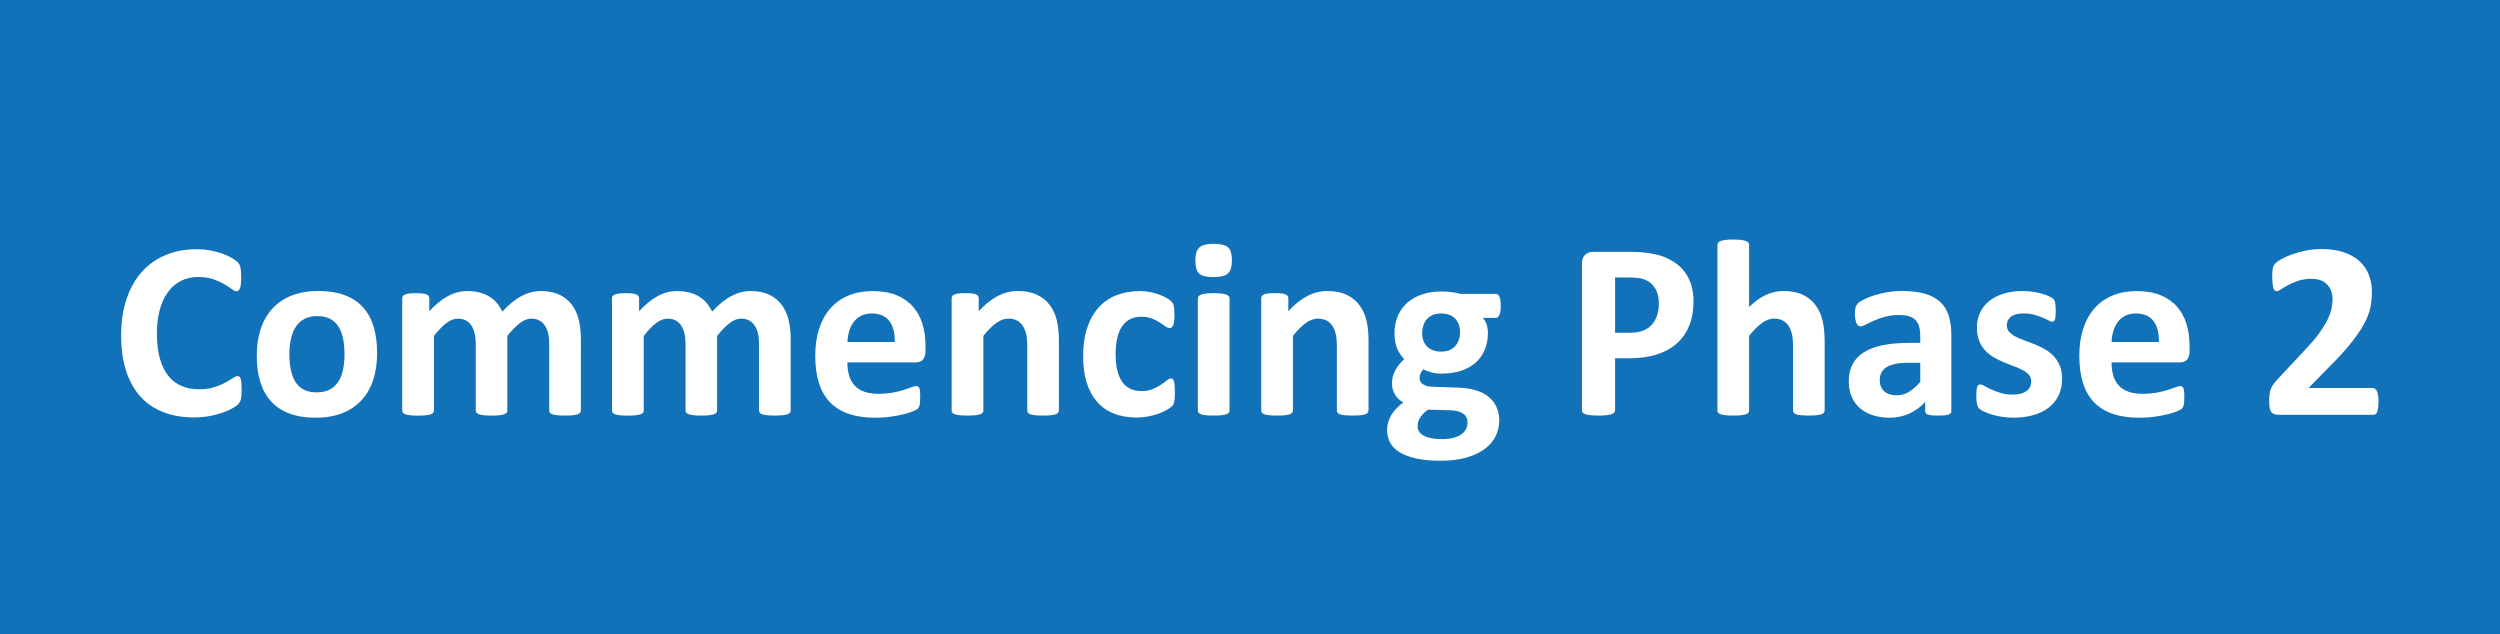 <?xml version="1.0" encoding="UTF-8"?> <svg xmlns="http://www.w3.org/2000/svg" xmlns:xlink="http://www.w3.org/1999/xlink" version="1.1" id="Layer_1" x="0px" y="0px" width="106.505px" height="27.018px" viewBox="0 0 106.505 27.018" style="enable-background:new 0 0 106.505 27.018;" xml:space="preserve"> <style type="text/css"> .st0{fill-rule:evenodd;clip-rule:evenodd;fill:#1172BA;} .st1{fill:#FFFFFF;} </style> <g> <rect y="0" class="st0" width="106.505" height="27.018"></rect> <g> <path class="st1" d="M10.294,16.62c0,0.09-0.002,0.166-0.008,0.229s-0.014,0.116-0.024,0.161 c-0.011,0.044-0.025,0.083-0.043,0.115c-0.018,0.032-0.046,0.068-0.085,0.109c-0.04,0.041-0.116,0.094-0.228,0.158 c-0.113,0.065-0.251,0.126-0.413,0.185c-0.163,0.059-0.349,0.108-0.558,0.147 c-0.209,0.039-0.435,0.059-0.678,0.059c-0.476,0-0.905-0.073-1.288-0.22s-0.708-0.365-0.976-0.657 c-0.269-0.291-0.474-0.655-0.617-1.092c-0.143-0.435-0.214-0.943-0.214-1.523c0-0.59,0.079-1.114,0.236-1.572 c0.157-0.458,0.377-0.842,0.66-1.153c0.283-0.311,0.622-0.547,1.017-0.708c0.395-0.161,0.831-0.241,1.306-0.241 c0.193,0,0.379,0.016,0.558,0.048c0.179,0.032,0.344,0.074,0.496,0.126s0.289,0.112,0.41,0.18 s0.206,0.126,0.255,0.174s0.082,0.088,0.099,0.121c0.018,0.032,0.032,0.073,0.043,0.123 c0.011,0.05,0.019,0.109,0.024,0.177s0.008,0.152,0.008,0.252c0,0.107-0.003,0.198-0.011,0.273 c-0.007,0.075-0.019,0.136-0.038,0.182c-0.018,0.047-0.039,0.081-0.064,0.102 c-0.025,0.021-0.054,0.032-0.086,0.032c-0.054,0-0.122-0.031-0.204-0.094c-0.082-0.062-0.189-0.132-0.319-0.209 c-0.131-0.077-0.286-0.146-0.467-0.209s-0.396-0.094-0.646-0.094c-0.275,0-0.521,0.056-0.737,0.169 c-0.217,0.112-0.401,0.273-0.553,0.482c-0.152,0.209-0.267,0.462-0.346,0.759 c-0.079,0.297-0.118,0.631-0.118,1.003c0,0.408,0.042,0.761,0.126,1.059c0.084,0.299,0.204,0.545,0.359,0.738 c0.156,0.192,0.343,0.337,0.564,0.432c0.22,0.095,0.467,0.142,0.743,0.142c0.251,0,0.467-0.029,0.649-0.088 c0.183-0.06,0.339-0.124,0.47-0.196c0.13-0.071,0.238-0.136,0.322-0.192c0.084-0.058,0.149-0.086,0.196-0.086 c0.036,0,0.064,0.007,0.085,0.021c0.021,0.014,0.04,0.043,0.054,0.086c0.014,0.042,0.025,0.102,0.032,0.18 C10.29,16.388,10.294,16.492,10.294,16.62z"></path> <path class="st1" d="M16.066,15.049c0,0.407-0.054,0.779-0.161,1.116c-0.107,0.336-0.27,0.625-0.488,0.868 s-0.492,0.432-0.821,0.564c-0.329,0.133-0.713,0.198-1.153,0.198c-0.425,0-0.795-0.059-1.11-0.177 c-0.315-0.118-0.576-0.29-0.783-0.515c-0.207-0.226-0.361-0.503-0.461-0.832c-0.101-0.328-0.15-0.704-0.15-1.126 c0-0.408,0.055-0.781,0.164-1.119s0.273-0.627,0.491-0.869c0.218-0.242,0.491-0.428,0.818-0.56 c0.327-0.132,0.71-0.199,1.15-0.199c0.429,0,0.801,0.058,1.116,0.174c0.315,0.116,0.575,0.287,0.78,0.512 c0.206,0.226,0.359,0.502,0.459,0.832S16.066,14.623,16.066,15.049z M14.677,15.102 c0-0.236-0.019-0.453-0.056-0.652c-0.038-0.198-0.101-0.371-0.19-0.518s-0.208-0.261-0.357-0.343 c-0.148-0.083-0.335-0.123-0.56-0.123c-0.2,0-0.376,0.037-0.525,0.11c-0.15,0.074-0.274,0.181-0.371,0.322 c-0.096,0.141-0.169,0.311-0.217,0.509c-0.048,0.199-0.073,0.424-0.073,0.678c0,0.236,0.019,0.454,0.059,0.652 s0.103,0.371,0.19,0.518s0.206,0.26,0.357,0.341c0.15,0.08,0.336,0.12,0.558,0.12 c0.204,0,0.381-0.036,0.531-0.109c0.15-0.073,0.273-0.18,0.37-0.319s0.168-0.309,0.214-0.507 S14.677,15.356,14.677,15.102z"></path> <path class="st1" d="M24.745,17.489c0,0.036-0.011,0.067-0.032,0.094c-0.021,0.027-0.057,0.05-0.107,0.067 c-0.05,0.018-0.118,0.031-0.204,0.04s-0.195,0.014-0.327,0.014c-0.136,0-0.247-0.005-0.333-0.014 c-0.086-0.009-0.155-0.022-0.206-0.04c-0.052-0.018-0.088-0.04-0.107-0.067c-0.019-0.026-0.03-0.058-0.03-0.094 v-2.837c0-0.162-0.015-0.308-0.045-0.44s-0.077-0.246-0.14-0.34c-0.062-0.095-0.141-0.169-0.236-0.22 s-0.208-0.078-0.34-0.078c-0.161,0-0.324,0.062-0.488,0.188c-0.165,0.126-0.343,0.308-0.537,0.547v3.181 c0,0.036-0.011,0.067-0.032,0.094c-0.021,0.027-0.058,0.05-0.11,0.067s-0.121,0.031-0.206,0.04 s-0.193,0.014-0.322,0.014c-0.132,0-0.241-0.005-0.327-0.014s-0.155-0.022-0.206-0.04s-0.088-0.04-0.11-0.067 c-0.021-0.026-0.032-0.058-0.032-0.094v-2.837c0-0.162-0.015-0.308-0.046-0.44 c-0.03-0.132-0.076-0.246-0.137-0.34c-0.06-0.095-0.139-0.169-0.236-0.22s-0.209-0.078-0.338-0.078 c-0.165,0-0.329,0.062-0.494,0.188c-0.165,0.126-0.341,0.308-0.531,0.547v3.181c0,0.036-0.011,0.067-0.032,0.094 c-0.021,0.027-0.058,0.05-0.11,0.067c-0.052,0.018-0.121,0.031-0.206,0.04 c-0.086,0.009-0.195,0.014-0.328,0.014s-0.241-0.005-0.327-0.014s-0.155-0.022-0.206-0.04 s-0.088-0.04-0.11-0.067c-0.021-0.026-0.032-0.058-0.032-0.094v-4.785c0-0.036,0.009-0.067,0.027-0.094 s0.05-0.049,0.097-0.067c0.046-0.018,0.106-0.031,0.18-0.041c0.073-0.009,0.166-0.013,0.276-0.013 c0.114,0,0.209,0.004,0.284,0.013c0.075,0.009,0.133,0.022,0.174,0.041c0.041,0.018,0.07,0.04,0.088,0.067 s0.027,0.058,0.027,0.094v0.553c0.265-0.286,0.528-0.501,0.791-0.644c0.263-0.143,0.537-0.214,0.823-0.214 c0.197,0,0.373,0.021,0.531,0.061c0.158,0.042,0.298,0.101,0.421,0.177c0.123,0.077,0.23,0.169,0.319,0.276 c0.089,0.107,0.165,0.227,0.226,0.359c0.143-0.154,0.283-0.286,0.421-0.397s0.273-0.201,0.408-0.271 s0.268-0.122,0.402-0.156c0.134-0.034,0.271-0.051,0.41-0.051c0.318,0,0.586,0.054,0.805,0.161 c0.218,0.107,0.395,0.253,0.528,0.437c0.134,0.184,0.23,0.399,0.287,0.646c0.057,0.247,0.086,0.508,0.086,0.783 V17.489z"></path> <path class="st1" d="M33.682,17.489c0,0.036-0.011,0.067-0.032,0.094c-0.021,0.027-0.057,0.05-0.107,0.067 c-0.05,0.018-0.118,0.031-0.204,0.04s-0.195,0.014-0.327,0.014c-0.136,0-0.247-0.005-0.333-0.014 c-0.086-0.009-0.155-0.022-0.206-0.04c-0.052-0.018-0.088-0.04-0.107-0.067c-0.019-0.026-0.03-0.058-0.03-0.094 v-2.837c0-0.162-0.015-0.308-0.045-0.44s-0.077-0.246-0.14-0.34c-0.062-0.095-0.141-0.169-0.236-0.22 s-0.208-0.078-0.34-0.078c-0.161,0-0.324,0.062-0.488,0.188c-0.165,0.126-0.343,0.308-0.537,0.547v3.181 c0,0.036-0.011,0.067-0.032,0.094c-0.021,0.027-0.058,0.05-0.11,0.067s-0.121,0.031-0.206,0.04 s-0.193,0.014-0.322,0.014c-0.132,0-0.241-0.005-0.327-0.014s-0.155-0.022-0.206-0.04s-0.088-0.04-0.11-0.067 c-0.021-0.026-0.032-0.058-0.032-0.094v-2.837c0-0.162-0.015-0.308-0.046-0.44 c-0.03-0.132-0.076-0.246-0.137-0.34c-0.06-0.095-0.139-0.169-0.236-0.22s-0.209-0.078-0.338-0.078 c-0.165,0-0.329,0.062-0.494,0.188c-0.165,0.126-0.341,0.308-0.531,0.547v3.181c0,0.036-0.011,0.067-0.032,0.094 c-0.021,0.027-0.058,0.05-0.11,0.067c-0.052,0.018-0.121,0.031-0.206,0.04 c-0.086,0.009-0.195,0.014-0.328,0.014s-0.241-0.005-0.327-0.014s-0.155-0.022-0.206-0.04 s-0.088-0.04-0.11-0.067c-0.021-0.026-0.032-0.058-0.032-0.094v-4.785c0-0.036,0.009-0.067,0.027-0.094 s0.05-0.049,0.097-0.067c0.046-0.018,0.106-0.031,0.18-0.041c0.073-0.009,0.166-0.013,0.276-0.013 c0.114,0,0.209,0.004,0.284,0.013c0.075,0.009,0.133,0.022,0.174,0.041c0.041,0.018,0.07,0.04,0.088,0.067 s0.027,0.058,0.027,0.094v0.553c0.265-0.286,0.528-0.501,0.791-0.644c0.263-0.143,0.537-0.214,0.823-0.214 c0.197,0,0.373,0.021,0.531,0.061c0.158,0.042,0.298,0.101,0.421,0.177c0.123,0.077,0.23,0.169,0.319,0.276 c0.089,0.107,0.165,0.227,0.226,0.359c0.143-0.154,0.283-0.286,0.421-0.397s0.273-0.201,0.408-0.271 s0.268-0.122,0.402-0.156c0.134-0.034,0.271-0.051,0.41-0.051c0.318,0,0.586,0.054,0.805,0.161 c0.218,0.107,0.395,0.253,0.528,0.437c0.134,0.184,0.23,0.399,0.287,0.646c0.057,0.247,0.086,0.508,0.086,0.783 V17.489z"></path> <path class="st1" d="M39.426,14.958c0,0.164-0.037,0.286-0.11,0.364c-0.073,0.079-0.174,0.118-0.303,0.118h-2.913 c0,0.204,0.024,0.389,0.073,0.555c0.048,0.167,0.125,0.308,0.231,0.424s0.241,0.205,0.408,0.266 c0.166,0.061,0.366,0.092,0.598,0.092c0.236,0,0.443-0.018,0.622-0.051c0.179-0.034,0.334-0.072,0.464-0.113 c0.131-0.041,0.239-0.078,0.325-0.112s0.156-0.051,0.209-0.051c0.032,0,0.059,0.006,0.081,0.019 s0.04,0.035,0.054,0.067c0.014,0.031,0.024,0.077,0.03,0.137c0.005,0.059,0.008,0.133,0.008,0.223 c0,0.078-0.002,0.145-0.005,0.201c-0.003,0.055-0.009,0.102-0.016,0.142s-0.018,0.072-0.032,0.1 c-0.014,0.026-0.033,0.053-0.056,0.077c-0.023,0.025-0.087,0.06-0.19,0.102c-0.104,0.043-0.236,0.085-0.397,0.126 c-0.161,0.041-0.345,0.076-0.553,0.107c-0.207,0.03-0.429,0.045-0.665,0.045c-0.426,0-0.798-0.054-1.118-0.16 c-0.32-0.107-0.587-0.271-0.802-0.488c-0.214-0.219-0.374-0.494-0.48-0.826 c-0.105-0.333-0.158-0.723-0.158-1.17c0-0.425,0.055-0.809,0.166-1.15c0.111-0.341,0.272-0.631,0.483-0.869 s0.468-0.419,0.77-0.544c0.302-0.126,0.643-0.188,1.022-0.188c0.401,0,0.743,0.059,1.027,0.177 c0.284,0.118,0.518,0.281,0.7,0.491c0.182,0.209,0.316,0.457,0.402,0.743s0.128,0.597,0.128,0.934V14.958z M38.118,14.571c0.011-0.379-0.065-0.677-0.228-0.893s-0.414-0.324-0.753-0.324c-0.172,0-0.321,0.032-0.448,0.096 s-0.232,0.151-0.316,0.26c-0.084,0.109-0.148,0.238-0.193,0.386c-0.045,0.148-0.071,0.307-0.078,0.475H38.118z"></path> <path class="st1" d="M45.107,17.489c0,0.036-0.011,0.067-0.032,0.094c-0.021,0.027-0.057,0.05-0.107,0.067 c-0.05,0.018-0.119,0.031-0.206,0.04c-0.087,0.009-0.196,0.014-0.324,0.014c-0.132,0-0.242-0.005-0.33-0.014 c-0.087-0.009-0.156-0.022-0.206-0.04c-0.05-0.018-0.086-0.04-0.107-0.067c-0.021-0.026-0.032-0.058-0.032-0.094 v-2.731c0-0.231-0.017-0.415-0.051-0.547c-0.034-0.132-0.083-0.246-0.147-0.34s-0.147-0.169-0.249-0.22 c-0.102-0.052-0.221-0.078-0.356-0.078c-0.172,0-0.345,0.062-0.52,0.188c-0.175,0.126-0.357,0.308-0.547,0.547 v3.181c0,0.036-0.011,0.067-0.032,0.094c-0.021,0.027-0.058,0.05-0.11,0.067 c-0.052,0.018-0.121,0.031-0.206,0.04c-0.086,0.009-0.195,0.014-0.328,0.014s-0.241-0.005-0.327-0.014 s-0.155-0.022-0.206-0.04s-0.088-0.04-0.11-0.067c-0.021-0.026-0.032-0.058-0.032-0.094v-4.785 c0-0.036,0.009-0.067,0.027-0.094s0.05-0.049,0.097-0.067c0.046-0.018,0.106-0.031,0.18-0.041 c0.073-0.009,0.166-0.013,0.276-0.013c0.114,0,0.209,0.004,0.284,0.013c0.075,0.009,0.133,0.022,0.174,0.041 c0.041,0.018,0.07,0.04,0.088,0.067s0.027,0.058,0.027,0.094v0.553c0.265-0.286,0.534-0.501,0.807-0.644 c0.274-0.143,0.559-0.214,0.856-0.214c0.325,0,0.6,0.054,0.823,0.161c0.224,0.107,0.404,0.253,0.542,0.437 c0.137,0.184,0.237,0.399,0.297,0.646c0.061,0.247,0.091,0.543,0.091,0.89V17.489z"></path> <path class="st1" d="M50.053,16.727c0,0.094-0.003,0.171-0.008,0.233s-0.013,0.115-0.021,0.158 s-0.019,0.078-0.032,0.104c-0.013,0.027-0.04,0.061-0.083,0.102s-0.116,0.091-0.22,0.15 c-0.104,0.059-0.222,0.111-0.354,0.158c-0.132,0.046-0.276,0.084-0.432,0.112c-0.155,0.028-0.315,0.043-0.48,0.043 c-0.369,0-0.695-0.058-0.979-0.172s-0.523-0.283-0.716-0.507c-0.193-0.224-0.339-0.496-0.437-0.818 c-0.098-0.321-0.147-0.69-0.147-1.105c0-0.479,0.06-0.893,0.18-1.242c0.12-0.349,0.287-0.637,0.501-0.866 c0.215-0.229,0.469-0.398,0.762-0.509c0.293-0.111,0.615-0.167,0.966-0.167c0.143,0,0.283,0.013,0.421,0.038 s0.266,0.059,0.386,0.102c0.12,0.043,0.227,0.091,0.322,0.144s0.162,0.1,0.201,0.14s0.067,0.072,0.083,0.099 s0.029,0.061,0.038,0.104s0.016,0.096,0.021,0.158c0.005,0.063,0.008,0.139,0.008,0.228 c0,0.207-0.018,0.353-0.054,0.438c-0.036,0.084-0.083,0.126-0.14,0.126c-0.061,0-0.125-0.025-0.193-0.075 c-0.068-0.05-0.148-0.105-0.242-0.167c-0.093-0.06-0.204-0.116-0.333-0.166 c-0.128-0.05-0.282-0.075-0.461-0.075c-0.35,0-0.619,0.135-0.804,0.405c-0.186,0.27-0.279,0.666-0.279,1.188 c0,0.258,0.023,0.484,0.07,0.682c0.046,0.196,0.115,0.36,0.206,0.493c0.091,0.132,0.206,0.231,0.343,0.298 s0.298,0.099,0.48,0.099c0.186,0,0.346-0.027,0.48-0.083c0.134-0.056,0.251-0.117,0.351-0.185 c0.1-0.068,0.184-0.13,0.252-0.185s0.126-0.083,0.172-0.083c0.032,0,0.059,0.009,0.081,0.027 c0.021,0.018,0.038,0.051,0.051,0.099c0.013,0.049,0.022,0.11,0.03,0.185 C50.049,16.513,50.053,16.609,50.053,16.727z"></path> <path class="st1" d="M52.482,11.085c0,0.272-0.055,0.46-0.166,0.563c-0.111,0.104-0.316,0.156-0.617,0.156 c-0.304,0-0.509-0.05-0.614-0.15c-0.106-0.1-0.159-0.281-0.159-0.542c0-0.272,0.055-0.46,0.164-0.565 c0.109-0.105,0.315-0.159,0.619-0.159c0.301,0,0.504,0.051,0.612,0.153 C52.429,10.642,52.482,10.823,52.482,11.085z M52.381,17.489c0,0.036-0.011,0.067-0.032,0.094 c-0.021,0.027-0.058,0.05-0.11,0.067c-0.052,0.018-0.121,0.031-0.206,0.04 c-0.086,0.009-0.195,0.014-0.328,0.014s-0.241-0.005-0.327-0.014s-0.155-0.022-0.206-0.04 s-0.088-0.04-0.11-0.067c-0.021-0.026-0.032-0.058-0.032-0.094v-4.774c0-0.036,0.011-0.067,0.032-0.094 s0.058-0.05,0.11-0.07s0.121-0.035,0.206-0.045s0.195-0.016,0.327-0.016s0.242,0.005,0.328,0.016 c0.085,0.011,0.154,0.026,0.206,0.045c0.052,0.019,0.089,0.043,0.11,0.07s0.032,0.058,0.032,0.094V17.489z"></path> <path class="st1" d="M58.297,17.489c0,0.036-0.011,0.067-0.032,0.094c-0.021,0.027-0.057,0.05-0.107,0.067 c-0.05,0.018-0.118,0.031-0.206,0.04s-0.196,0.014-0.324,0.014c-0.133,0-0.242-0.005-0.33-0.014 s-0.156-0.022-0.207-0.04c-0.05-0.018-0.086-0.04-0.106-0.067c-0.021-0.026-0.032-0.058-0.032-0.094v-2.731 c0-0.231-0.018-0.415-0.052-0.547c-0.033-0.132-0.083-0.246-0.147-0.34s-0.147-0.169-0.249-0.22 s-0.221-0.078-0.356-0.078c-0.172,0-0.346,0.062-0.52,0.188c-0.176,0.126-0.357,0.308-0.547,0.547v3.181 c0,0.036-0.011,0.067-0.032,0.094c-0.021,0.027-0.059,0.05-0.11,0.067s-0.121,0.031-0.206,0.04 c-0.086,0.009-0.195,0.014-0.328,0.014c-0.132,0-0.241-0.005-0.327-0.014c-0.085-0.009-0.154-0.022-0.206-0.04 s-0.088-0.04-0.11-0.067c-0.021-0.026-0.032-0.058-0.032-0.094v-4.785c0-0.036,0.009-0.067,0.027-0.094 s0.05-0.049,0.097-0.067c0.046-0.018,0.106-0.031,0.18-0.041c0.073-0.009,0.165-0.013,0.276-0.013 c0.114,0,0.209,0.004,0.284,0.013c0.075,0.009,0.133,0.022,0.174,0.041c0.041,0.018,0.07,0.04,0.089,0.067 c0.018,0.027,0.026,0.058,0.026,0.094v0.553c0.265-0.286,0.534-0.501,0.808-0.644 c0.273-0.143,0.559-0.214,0.856-0.214c0.325,0,0.6,0.054,0.823,0.161c0.224,0.107,0.404,0.253,0.542,0.437 s0.237,0.399,0.298,0.646c0.06,0.247,0.091,0.543,0.091,0.89V17.489z"></path> <path class="st1" d="M63.935,13.037c0,0.172-0.019,0.299-0.059,0.381c-0.04,0.083-0.088,0.123-0.145,0.123H63.168 c0.078,0.086,0.135,0.183,0.169,0.292c0.033,0.109,0.051,0.223,0.051,0.34c0,0.279-0.047,0.527-0.14,0.743 c-0.093,0.217-0.227,0.399-0.399,0.548c-0.174,0.148-0.383,0.261-0.628,0.338s-0.518,0.115-0.818,0.115 c-0.153,0-0.3-0.019-0.44-0.057c-0.14-0.037-0.247-0.081-0.322-0.131c-0.042,0.046-0.081,0.102-0.115,0.166 c-0.033,0.065-0.051,0.136-0.051,0.215c0,0.103,0.046,0.189,0.137,0.254c0.092,0.066,0.22,0.103,0.384,0.11 l1.164,0.043c0.272,0.011,0.514,0.049,0.727,0.115s0.392,0.159,0.537,0.279c0.144,0.119,0.255,0.264,0.332,0.432 s0.115,0.359,0.115,0.574c0,0.235-0.052,0.458-0.155,0.668c-0.103,0.209-0.26,0.391-0.467,0.544 s-0.468,0.275-0.78,0.365c-0.314,0.089-0.679,0.134-1.097,0.134c-0.408,0-0.756-0.032-1.044-0.097 s-0.523-0.153-0.708-0.269c-0.185-0.114-0.318-0.251-0.402-0.41s-0.126-0.333-0.126-0.522 c0-0.118,0.016-0.231,0.046-0.338c0.03-0.107,0.075-0.211,0.134-0.309c0.059-0.099,0.132-0.192,0.218-0.282 c0.085-0.089,0.184-0.175,0.295-0.257c-0.154-0.082-0.273-0.194-0.357-0.336c-0.084-0.141-0.126-0.296-0.126-0.464 c0-0.211,0.049-0.403,0.145-0.576c0.096-0.174,0.222-0.33,0.375-0.47c-0.125-0.125-0.226-0.275-0.301-0.45 c-0.074-0.176-0.112-0.394-0.112-0.655c0-0.279,0.049-0.528,0.147-0.748c0.099-0.22,0.235-0.406,0.41-0.558 c0.176-0.152,0.385-0.268,0.628-0.349s0.512-0.121,0.805-0.121c0.15,0,0.294,0.009,0.432,0.027 s0.266,0.043,0.384,0.075h1.518c0.061,0,0.11,0.039,0.147,0.118C63.916,12.719,63.935,12.851,63.935,13.037z M62.519,17.988c0-0.161-0.065-0.284-0.193-0.37s-0.306-0.132-0.531-0.14l-0.96-0.026 c-0.093,0.067-0.167,0.133-0.223,0.195s-0.1,0.123-0.134,0.18c-0.034,0.058-0.057,0.113-0.067,0.167 c-0.011,0.053-0.016,0.108-0.016,0.166c0,0.179,0.09,0.315,0.271,0.407s0.435,0.14,0.765,0.14 c0.204,0,0.375-0.021,0.515-0.061s0.252-0.096,0.338-0.164c0.086-0.067,0.146-0.144,0.183-0.228 S62.519,18.081,62.519,17.988z M62.202,14.169c0-0.257-0.071-0.458-0.215-0.601 c-0.143-0.143-0.345-0.214-0.606-0.214c-0.133,0-0.249,0.022-0.35,0.067c-0.1,0.044-0.183,0.105-0.249,0.182 c-0.066,0.077-0.115,0.167-0.147,0.269c-0.032,0.102-0.048,0.208-0.048,0.319c0,0.243,0.071,0.435,0.214,0.577 c0.144,0.141,0.342,0.212,0.596,0.212c0.136,0,0.254-0.021,0.354-0.065c0.1-0.043,0.183-0.102,0.249-0.178 s0.116-0.161,0.15-0.26C62.185,14.379,62.202,14.276,62.202,14.169z"></path> <path class="st1" d="M72.147,12.839c0,0.39-0.06,0.735-0.183,1.035c-0.121,0.3-0.299,0.554-0.531,0.759 c-0.232,0.206-0.518,0.362-0.856,0.47s-0.735,0.161-1.193,0.161h-0.579v2.215c0,0.036-0.012,0.068-0.035,0.097 s-0.061,0.052-0.115,0.07c-0.054,0.018-0.125,0.031-0.215,0.042c-0.089,0.011-0.203,0.017-0.343,0.017 c-0.136,0-0.25-0.006-0.341-0.017s-0.164-0.024-0.217-0.042c-0.054-0.019-0.092-0.042-0.113-0.07 s-0.032-0.06-0.032-0.097v-6.244c0-0.168,0.044-0.294,0.132-0.378s0.203-0.126,0.346-0.126h1.636 c0.165,0,0.321,0.006,0.47,0.019s0.326,0.04,0.534,0.081c0.207,0.041,0.417,0.117,0.63,0.228 s0.395,0.251,0.545,0.421c0.149,0.17,0.264,0.368,0.343,0.595C72.108,12.302,72.147,12.556,72.147,12.839z M70.672,12.941c0-0.243-0.043-0.443-0.128-0.601c-0.086-0.157-0.191-0.273-0.317-0.349 c-0.125-0.075-0.256-0.123-0.394-0.142s-0.28-0.029-0.427-0.029h-0.601v2.354h0.633 c0.226,0,0.414-0.03,0.566-0.091c0.151-0.061,0.275-0.146,0.372-0.255c0.097-0.109,0.17-0.24,0.22-0.392 C70.647,13.285,70.672,13.119,70.672,12.941z"></path> <path class="st1" d="M77.731,17.489c0,0.036-0.011,0.067-0.032,0.094c-0.021,0.027-0.058,0.05-0.107,0.067 s-0.119,0.031-0.207,0.04c-0.087,0.009-0.195,0.014-0.324,0.014c-0.132,0-0.242-0.005-0.33-0.014 c-0.087-0.009-0.156-0.022-0.206-0.04s-0.086-0.04-0.107-0.067c-0.021-0.026-0.032-0.058-0.032-0.094v-2.731 c0-0.231-0.017-0.415-0.051-0.547s-0.083-0.246-0.147-0.34s-0.147-0.169-0.25-0.22 c-0.102-0.052-0.221-0.078-0.356-0.078c-0.172,0-0.345,0.062-0.52,0.188c-0.175,0.126-0.357,0.308-0.547,0.547 v3.181c0,0.036-0.011,0.067-0.032,0.094c-0.021,0.027-0.058,0.05-0.11,0.067 c-0.052,0.018-0.12,0.031-0.206,0.04s-0.195,0.014-0.327,0.014c-0.133,0-0.241-0.005-0.327-0.014 s-0.155-0.022-0.207-0.04s-0.088-0.04-0.109-0.067c-0.021-0.026-0.032-0.058-0.032-0.094v-7.054 c0-0.036,0.011-0.068,0.032-0.096c0.021-0.029,0.058-0.053,0.109-0.073c0.052-0.019,0.121-0.035,0.207-0.045 s0.194-0.016,0.327-0.016c0.132,0,0.241,0.005,0.327,0.016s0.154,0.026,0.206,0.045 c0.053,0.02,0.089,0.044,0.11,0.073c0.021,0.028,0.032,0.06,0.032,0.096v2.644 c0.232-0.229,0.47-0.399,0.711-0.512s0.492-0.169,0.754-0.169c0.325,0,0.6,0.054,0.823,0.161 c0.224,0.107,0.404,0.254,0.542,0.44c0.137,0.186,0.236,0.403,0.297,0.652c0.061,0.248,0.092,0.55,0.092,0.903 V17.489z"></path> <path class="st1" d="M83.133,17.506c0,0.05-0.018,0.089-0.054,0.118c-0.035,0.028-0.092,0.049-0.169,0.061 c-0.076,0.013-0.19,0.019-0.34,0.019c-0.161,0-0.278-0.006-0.352-0.019s-0.125-0.033-0.155-0.061 c-0.031-0.029-0.046-0.068-0.046-0.118v-0.381c-0.197,0.211-0.421,0.375-0.673,0.493 c-0.253,0.118-0.532,0.177-0.84,0.177c-0.254,0-0.487-0.033-0.7-0.099c-0.213-0.066-0.397-0.165-0.553-0.295 c-0.155-0.131-0.276-0.293-0.361-0.485c-0.086-0.193-0.129-0.419-0.129-0.677c0-0.278,0.055-0.52,0.163-0.727 c0.109-0.205,0.273-0.375,0.488-0.51c0.217-0.134,0.485-0.233,0.808-0.298c0.321-0.065,0.695-0.096,1.121-0.096 h0.467v-0.29c0-0.15-0.016-0.282-0.046-0.395c-0.03-0.112-0.08-0.206-0.15-0.281 c-0.069-0.075-0.162-0.131-0.278-0.167s-0.261-0.054-0.433-0.054c-0.225,0-0.426,0.025-0.604,0.075 c-0.177,0.05-0.333,0.105-0.469,0.167c-0.136,0.06-0.25,0.116-0.341,0.166c-0.091,0.05-0.165,0.075-0.223,0.075 c-0.039,0-0.074-0.013-0.104-0.038s-0.056-0.06-0.075-0.107c-0.019-0.046-0.035-0.103-0.046-0.171 s-0.016-0.143-0.016-0.226c0-0.11,0.009-0.198,0.026-0.263c0.019-0.065,0.052-0.123,0.102-0.174 c0.05-0.052,0.138-0.109,0.263-0.171s0.272-0.121,0.44-0.174c0.168-0.054,0.352-0.098,0.55-0.132 c0.199-0.034,0.403-0.051,0.614-0.051c0.376,0,0.696,0.037,0.963,0.11s0.485,0.186,0.657,0.338 c0.172,0.152,0.297,0.348,0.376,0.587c0.078,0.24,0.117,0.524,0.117,0.853V17.506z M81.809,15.456H81.293 c-0.218,0-0.403,0.017-0.558,0.049c-0.153,0.032-0.279,0.08-0.375,0.144c-0.097,0.065-0.168,0.143-0.212,0.233 c-0.045,0.092-0.067,0.196-0.067,0.314c0,0.201,0.064,0.358,0.19,0.473s0.303,0.172,0.528,0.172 c0.19,0,0.364-0.049,0.523-0.145c0.158-0.097,0.32-0.237,0.485-0.424V15.456z"></path> <path class="st1" d="M87.848,16.137c0,0.272-0.051,0.512-0.152,0.719c-0.102,0.208-0.246,0.381-0.432,0.52 c-0.186,0.14-0.406,0.244-0.66,0.314c-0.254,0.07-0.529,0.104-0.826,0.104c-0.179,0-0.35-0.013-0.512-0.04 c-0.163-0.026-0.309-0.06-0.438-0.102s-0.236-0.083-0.322-0.126s-0.148-0.083-0.188-0.121 c-0.039-0.037-0.069-0.097-0.091-0.177c-0.021-0.081-0.032-0.199-0.032-0.356c0-0.104,0.003-0.188,0.011-0.25 c0.007-0.062,0.018-0.112,0.032-0.15c0.014-0.037,0.032-0.062,0.054-0.075 c0.021-0.012,0.048-0.019,0.08-0.019c0.039,0,0.098,0.022,0.175,0.067c0.076,0.045,0.172,0.094,0.286,0.147 c0.115,0.054,0.248,0.103,0.4,0.15c0.151,0.046,0.324,0.069,0.518,0.069c0.121,0,0.23-0.013,0.324-0.037 c0.095-0.025,0.177-0.061,0.247-0.107c0.069-0.047,0.122-0.105,0.158-0.177 c0.035-0.072,0.054-0.154,0.054-0.247c0-0.107-0.033-0.199-0.1-0.276s-0.153-0.144-0.263-0.201 c-0.109-0.057-0.232-0.11-0.37-0.161c-0.138-0.05-0.279-0.105-0.424-0.166s-0.286-0.131-0.424-0.209 c-0.138-0.079-0.261-0.176-0.37-0.29s-0.196-0.252-0.263-0.413c-0.066-0.161-0.1-0.354-0.1-0.579 c0-0.229,0.045-0.439,0.135-0.63c0.089-0.191,0.218-0.355,0.386-0.491s0.373-0.241,0.614-0.316 s0.512-0.113,0.812-0.113c0.15,0,0.296,0.011,0.438,0.032c0.141,0.021,0.269,0.048,0.384,0.081 c0.114,0.032,0.211,0.067,0.289,0.104c0.079,0.038,0.135,0.07,0.169,0.097s0.059,0.054,0.072,0.081 c0.015,0.026,0.025,0.059,0.032,0.096c0.008,0.038,0.014,0.084,0.019,0.14c0.006,0.056,0.009,0.124,0.009,0.206 c0,0.097-0.003,0.175-0.009,0.236c-0.005,0.061-0.014,0.109-0.026,0.145s-0.029,0.06-0.051,0.072 c-0.021,0.013-0.047,0.019-0.075,0.019c-0.032,0-0.082-0.019-0.15-0.057c-0.067-0.038-0.152-0.078-0.255-0.121 c-0.102-0.043-0.22-0.083-0.353-0.121c-0.135-0.038-0.287-0.056-0.459-0.056c-0.121,0-0.228,0.012-0.316,0.037 c-0.09,0.025-0.163,0.061-0.22,0.107c-0.058,0.046-0.101,0.101-0.129,0.164s-0.043,0.13-0.043,0.201 c0,0.111,0.034,0.204,0.102,0.279c0.068,0.075,0.157,0.142,0.269,0.199c0.11,0.057,0.237,0.111,0.378,0.161 c0.142,0.05,0.284,0.104,0.43,0.164c0.144,0.059,0.287,0.127,0.429,0.206c0.142,0.078,0.268,0.175,0.378,0.289 c0.111,0.115,0.2,0.252,0.269,0.411S87.848,15.92,87.848,16.137z"></path> <path class="st1" d="M93.281,14.958c0,0.164-0.036,0.286-0.109,0.364c-0.073,0.079-0.175,0.118-0.303,0.118h-2.913 c0,0.204,0.024,0.389,0.072,0.555c0.048,0.167,0.125,0.308,0.231,0.424s0.241,0.205,0.408,0.266 c0.166,0.061,0.365,0.092,0.598,0.092c0.236,0,0.443-0.018,0.622-0.051c0.179-0.034,0.334-0.072,0.464-0.113 c0.131-0.041,0.239-0.078,0.325-0.112s0.155-0.051,0.209-0.051c0.032,0,0.059,0.006,0.08,0.019 s0.04,0.035,0.054,0.067c0.015,0.031,0.024,0.077,0.03,0.137c0.005,0.059,0.008,0.133,0.008,0.223 c0,0.078-0.002,0.145-0.006,0.201c-0.003,0.055-0.009,0.102-0.016,0.142c-0.008,0.039-0.019,0.072-0.032,0.1 c-0.015,0.026-0.033,0.053-0.057,0.077c-0.023,0.025-0.087,0.06-0.19,0.102s-0.236,0.085-0.397,0.126 c-0.161,0.041-0.346,0.076-0.553,0.107c-0.207,0.03-0.43,0.045-0.665,0.045c-0.426,0-0.799-0.054-1.118-0.16 c-0.32-0.107-0.588-0.271-0.803-0.488c-0.214-0.219-0.374-0.494-0.479-0.826 c-0.105-0.333-0.158-0.723-0.158-1.17c0-0.425,0.055-0.809,0.166-1.15c0.11-0.341,0.272-0.631,0.482-0.869 s0.468-0.419,0.77-0.544c0.302-0.126,0.643-0.188,1.022-0.188c0.4,0,0.743,0.059,1.027,0.177 c0.284,0.118,0.518,0.281,0.7,0.491c0.182,0.209,0.316,0.457,0.402,0.743s0.128,0.597,0.128,0.934V14.958z M91.973,14.571c0.011-0.379-0.065-0.677-0.228-0.893c-0.163-0.216-0.414-0.324-0.754-0.324 c-0.172,0-0.321,0.032-0.448,0.096s-0.232,0.151-0.316,0.26c-0.084,0.109-0.148,0.238-0.192,0.386 c-0.045,0.148-0.071,0.307-0.078,0.475H91.973z"></path> <path class="st1" d="M101.328,17.097c0,0.104-0.004,0.192-0.014,0.266c-0.009,0.073-0.021,0.134-0.04,0.18 c-0.018,0.047-0.041,0.08-0.069,0.1c-0.029,0.019-0.06,0.029-0.097,0.029h-3.991 c-0.079,0-0.146-0.007-0.204-0.021c-0.057-0.015-0.103-0.042-0.14-0.083c-0.035-0.041-0.061-0.102-0.077-0.18 c-0.017-0.079-0.024-0.181-0.024-0.306c0-0.118,0.006-0.219,0.017-0.304c0.011-0.084,0.03-0.158,0.059-0.225 s0.065-0.131,0.11-0.193c0.044-0.062,0.102-0.132,0.174-0.206l1.202-1.288c0.239-0.25,0.433-0.478,0.579-0.684 s0.261-0.394,0.344-0.564c0.082-0.169,0.138-0.326,0.169-0.469c0.03-0.143,0.045-0.279,0.045-0.408 c0-0.118-0.019-0.23-0.056-0.335c-0.038-0.105-0.094-0.198-0.167-0.276s-0.165-0.141-0.276-0.185 c-0.11-0.045-0.241-0.067-0.392-0.067c-0.211,0-0.398,0.027-0.56,0.081c-0.162,0.054-0.306,0.114-0.429,0.18 c-0.124,0.066-0.227,0.127-0.309,0.183c-0.082,0.055-0.146,0.083-0.193,0.083c-0.032,0-0.06-0.011-0.083-0.032 s-0.042-0.057-0.057-0.107c-0.014-0.05-0.025-0.117-0.034-0.201c-0.01-0.084-0.014-0.186-0.014-0.308 c0-0.083,0.003-0.151,0.008-0.206c0.006-0.056,0.014-0.104,0.024-0.145s0.024-0.077,0.043-0.107 c0.018-0.03,0.049-0.067,0.094-0.11s0.127-0.097,0.247-0.164c0.119-0.066,0.267-0.13,0.442-0.193 c0.175-0.062,0.368-0.115,0.579-0.158s0.432-0.065,0.66-0.065c0.361,0,0.677,0.045,0.946,0.137 c0.271,0.091,0.495,0.218,0.674,0.381s0.311,0.356,0.399,0.579c0.088,0.224,0.132,0.464,0.132,0.722 c0,0.225-0.021,0.447-0.065,0.665c-0.043,0.218-0.133,0.454-0.269,0.706s-0.327,0.531-0.574,0.836 c-0.246,0.306-0.573,0.661-0.981,1.065l-0.81,0.831h2.735c0.036,0,0.068,0.011,0.1,0.032 c0.03,0.021,0.056,0.055,0.077,0.1c0.021,0.044,0.038,0.103,0.049,0.177S101.328,16.998,101.328,17.097z"></path> </g> </g> </svg> 